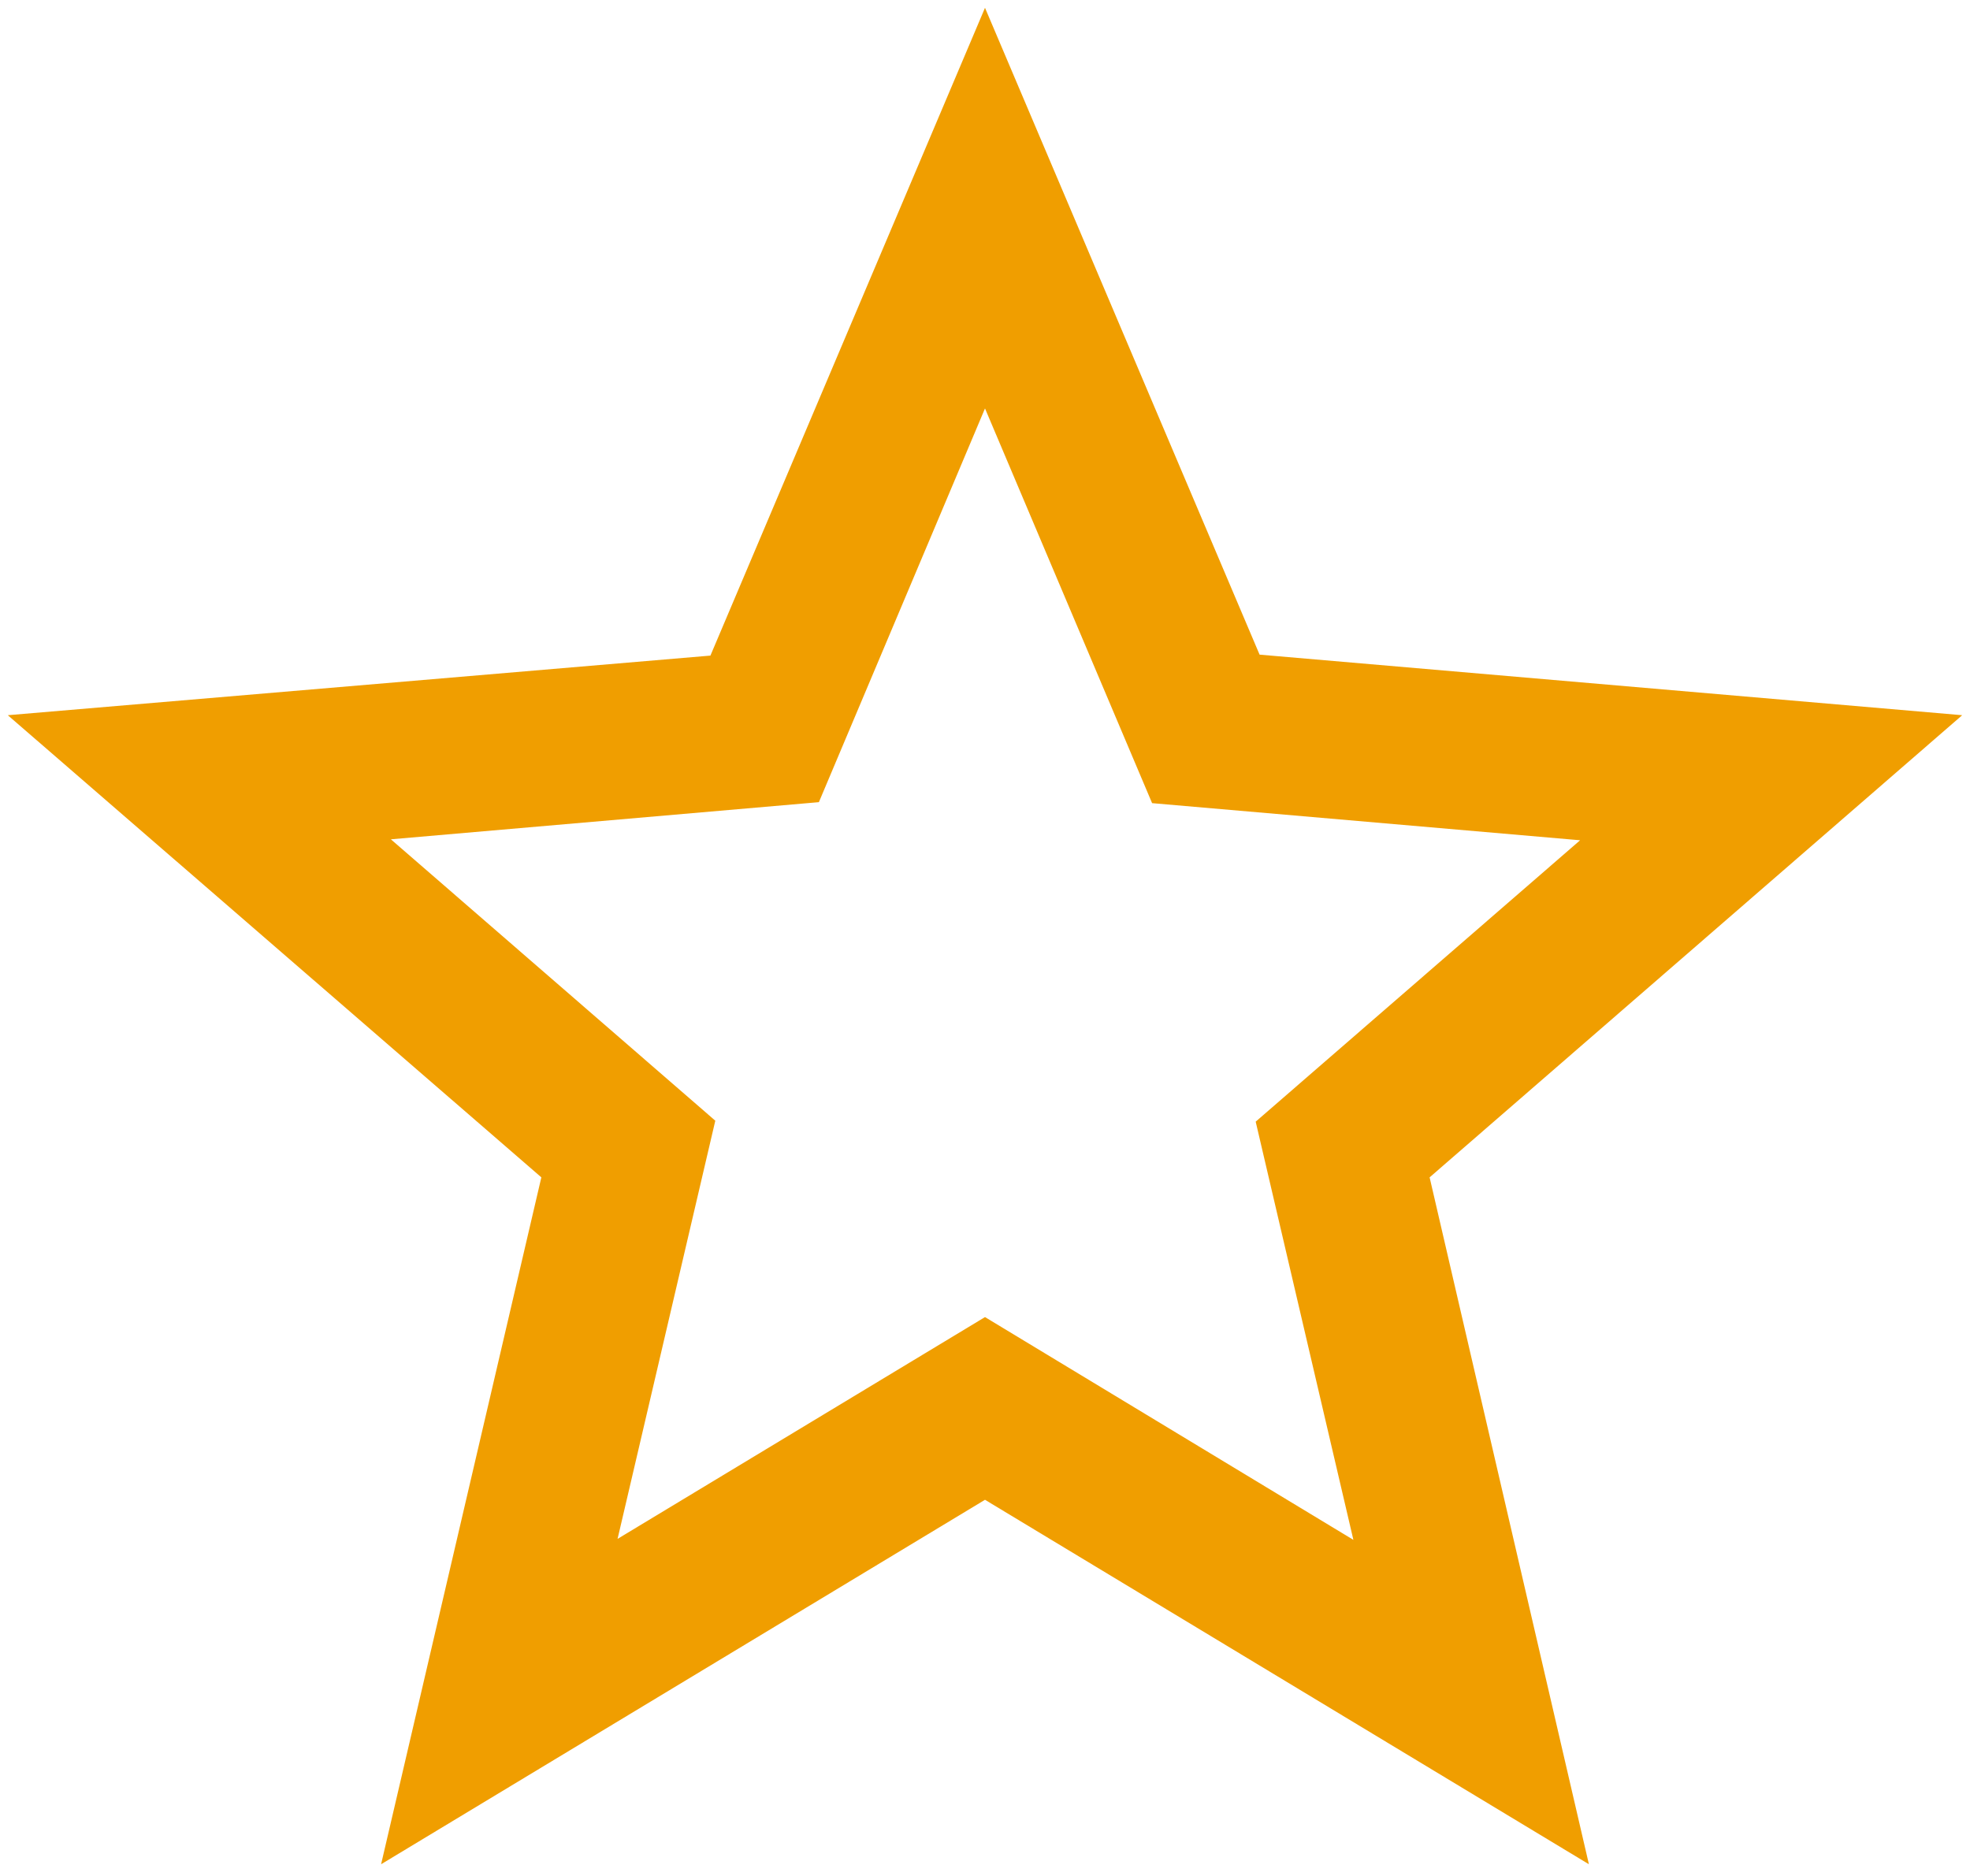 <?xml version="1.0" encoding="UTF-8"?> <svg xmlns="http://www.w3.org/2000/svg" width="84" height="80" viewBox="0 0 84 80" fill="none"><path d="M83.667 30.5L53.708 27.917L42 0.333L30.292 27.958L0.333 30.5L23.083 50.208L16.25 79.5L42 63.958L67.75 79.5L60.958 50.208L83.667 30.5ZM42 56.167L26.333 65.625L30.5 47.792L16.667 35.792L34.917 34.208L42 17.417L49.125 34.25L67.375 35.833L53.542 47.833L57.708 65.667L42 56.167Z" fill="#F09E00"></path></svg> 